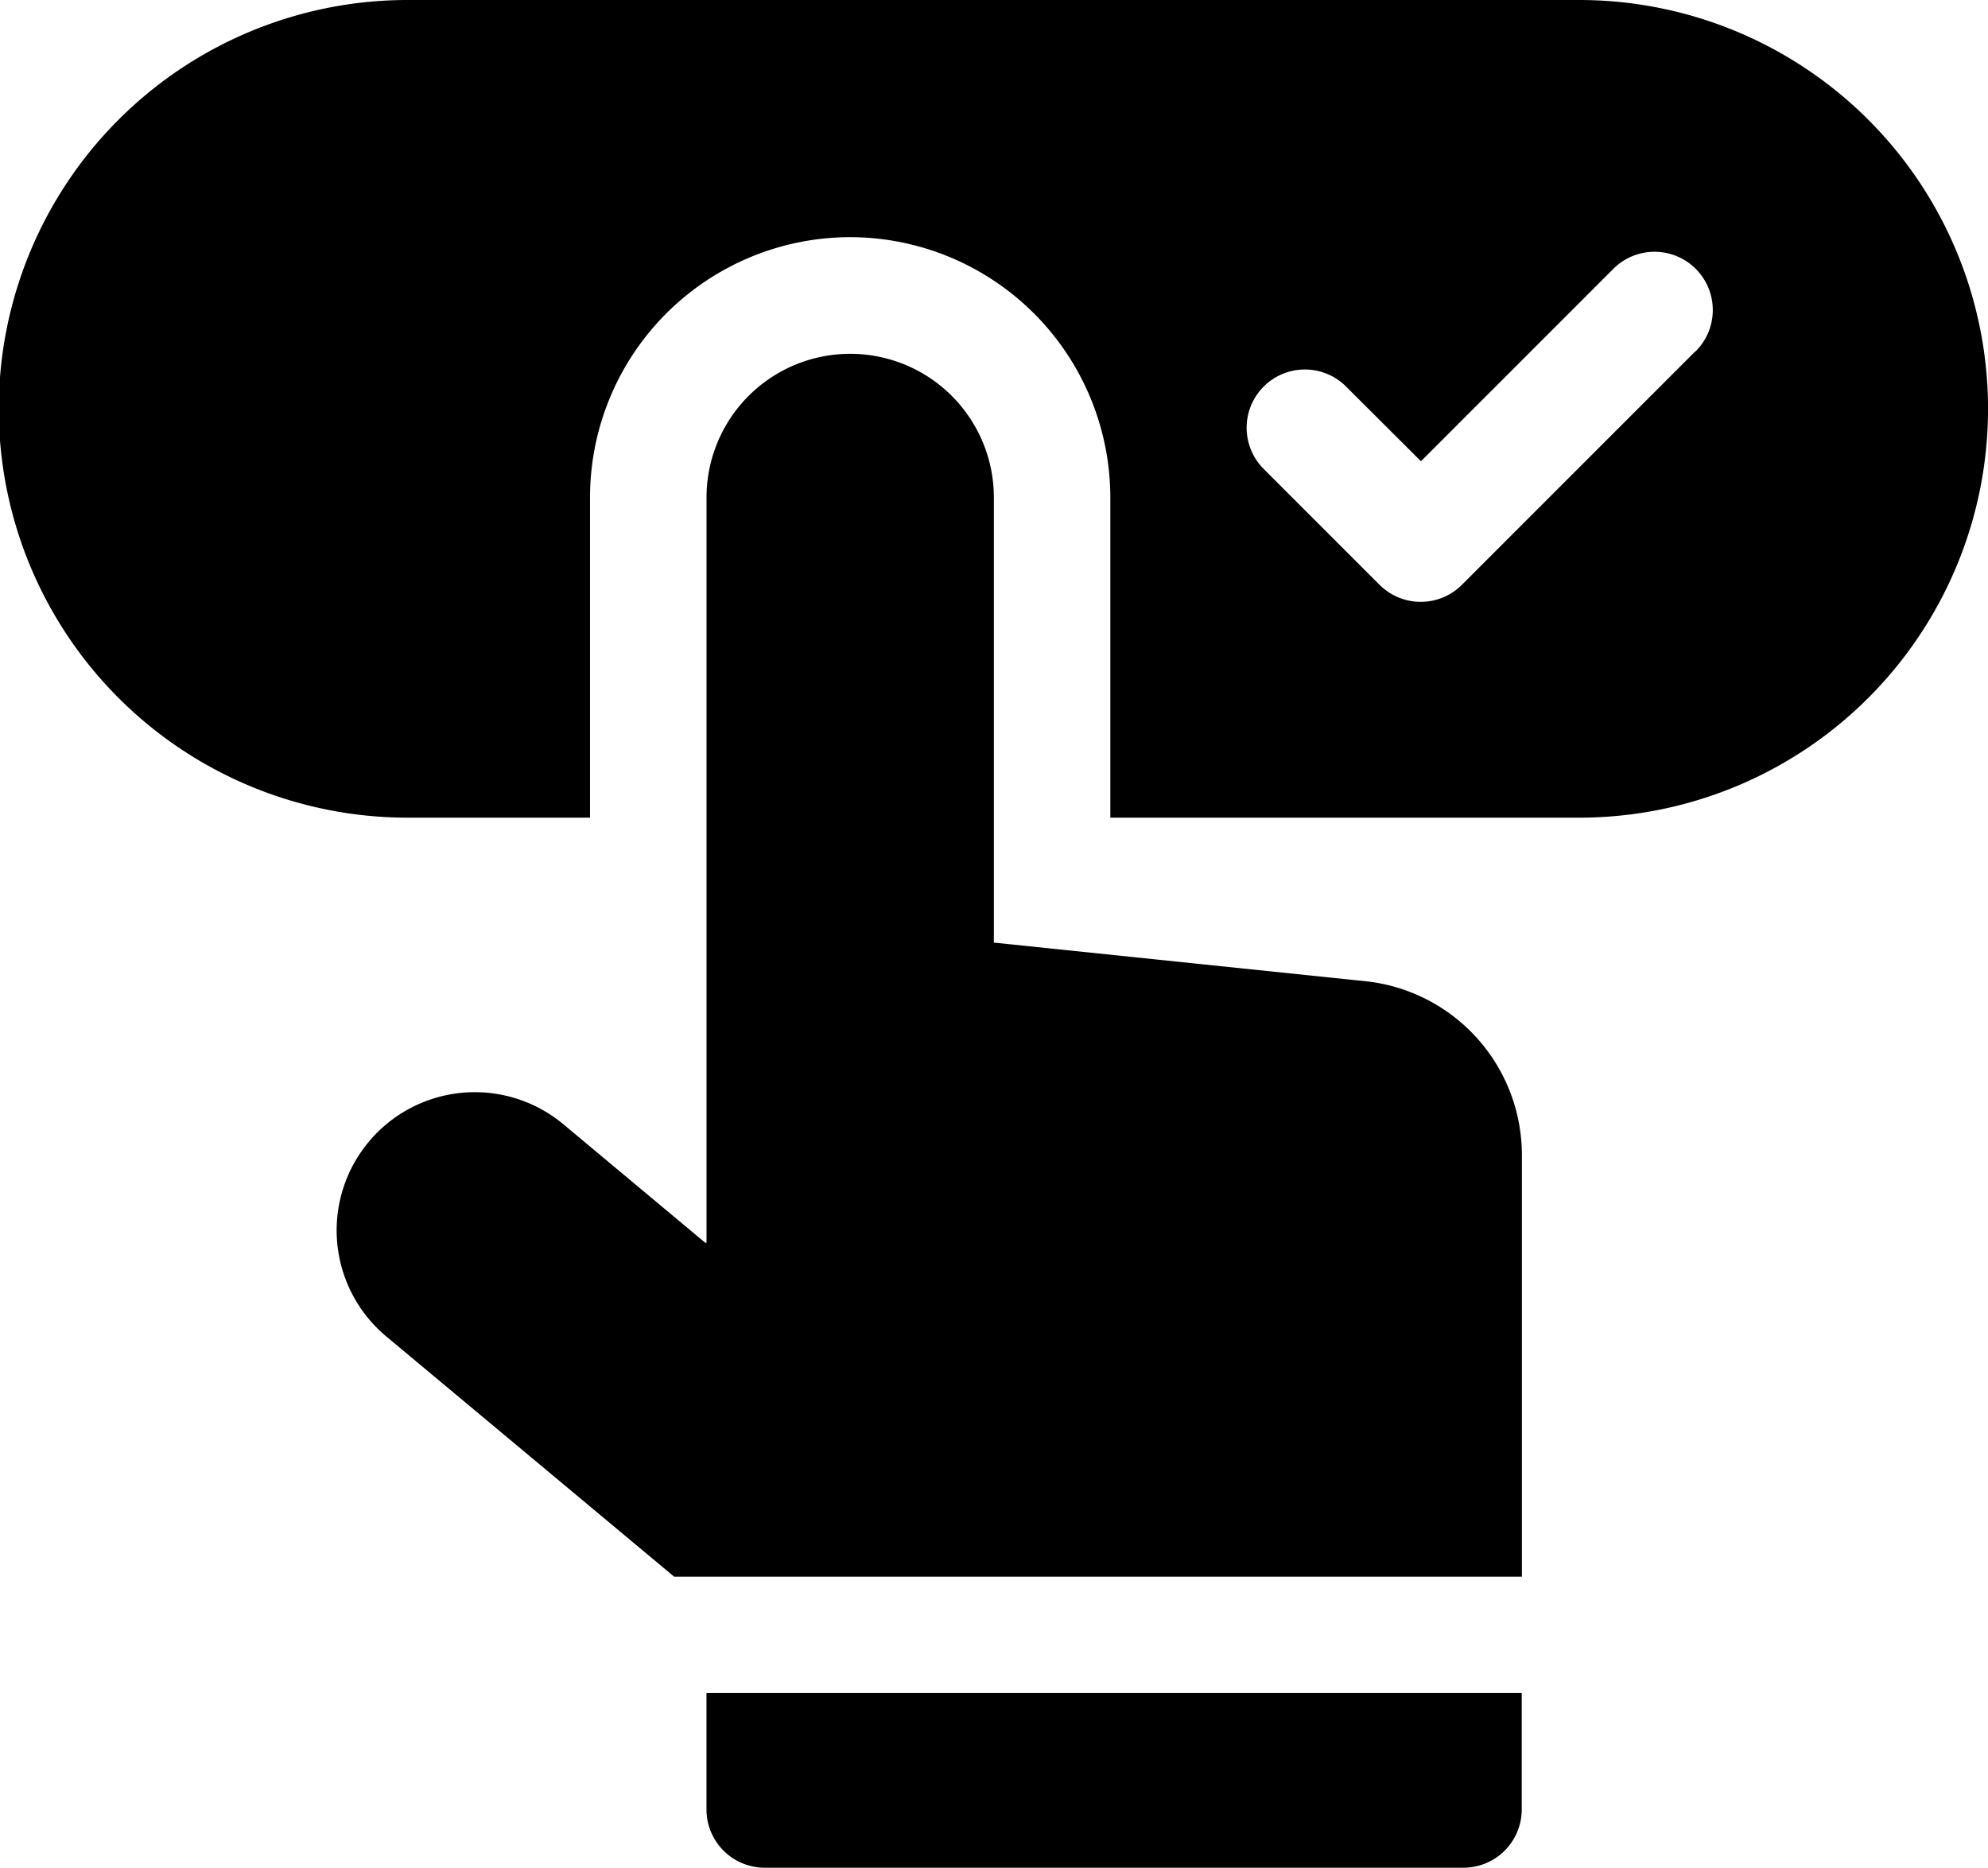 <?xml version="1.0" encoding="UTF-8"?> <svg xmlns="http://www.w3.org/2000/svg" width="50.029" height="47" viewBox="0 0 50.029 47"><g id="booking" transform="translate(0 -15.5)"><path id="Trazado_14" data-name="Trazado 14" d="M39.741,15.5H10.288a10.288,10.288,0,0,0-.061,20.576h4.621V28.015a6.554,6.554,0,0,1,6.547-6.547h.014a6.557,6.557,0,0,1,6.533,6.547v8.061h11.8a10.288,10.288,0,0,0,0-20.576Zm2.911,8.853L36.79,30.216a1.466,1.466,0,0,1-2.073,0l-2.931-2.931a1.466,1.466,0,0,1,2.073-2.073l1.9,1.895,4.826-4.826a1.466,1.466,0,1,1,2.073,2.073Z"></path><path id="Trazado_15" data-name="Trazado 15" d="M112.668,122.382l-9.435-.981V110.2a3.615,3.615,0,1,0-7.231,0v18.753h-.033l-3.569-2.98a3.477,3.477,0,1,0-4.457,5.339l7.244,6.045h21.334V126.745A4.4,4.4,0,0,0,112.668,122.382Z" transform="translate(-78.222 -82.181)"></path><path id="Trazado_16" data-name="Trazado 16" d="M181.95,454.431a1.466,1.466,0,0,0,1.466,1.466H201a1.466,1.466,0,0,0,1.466-1.466V451.5H181.95Z" transform="translate(-164.171 -393.397)"></path></g></svg> 